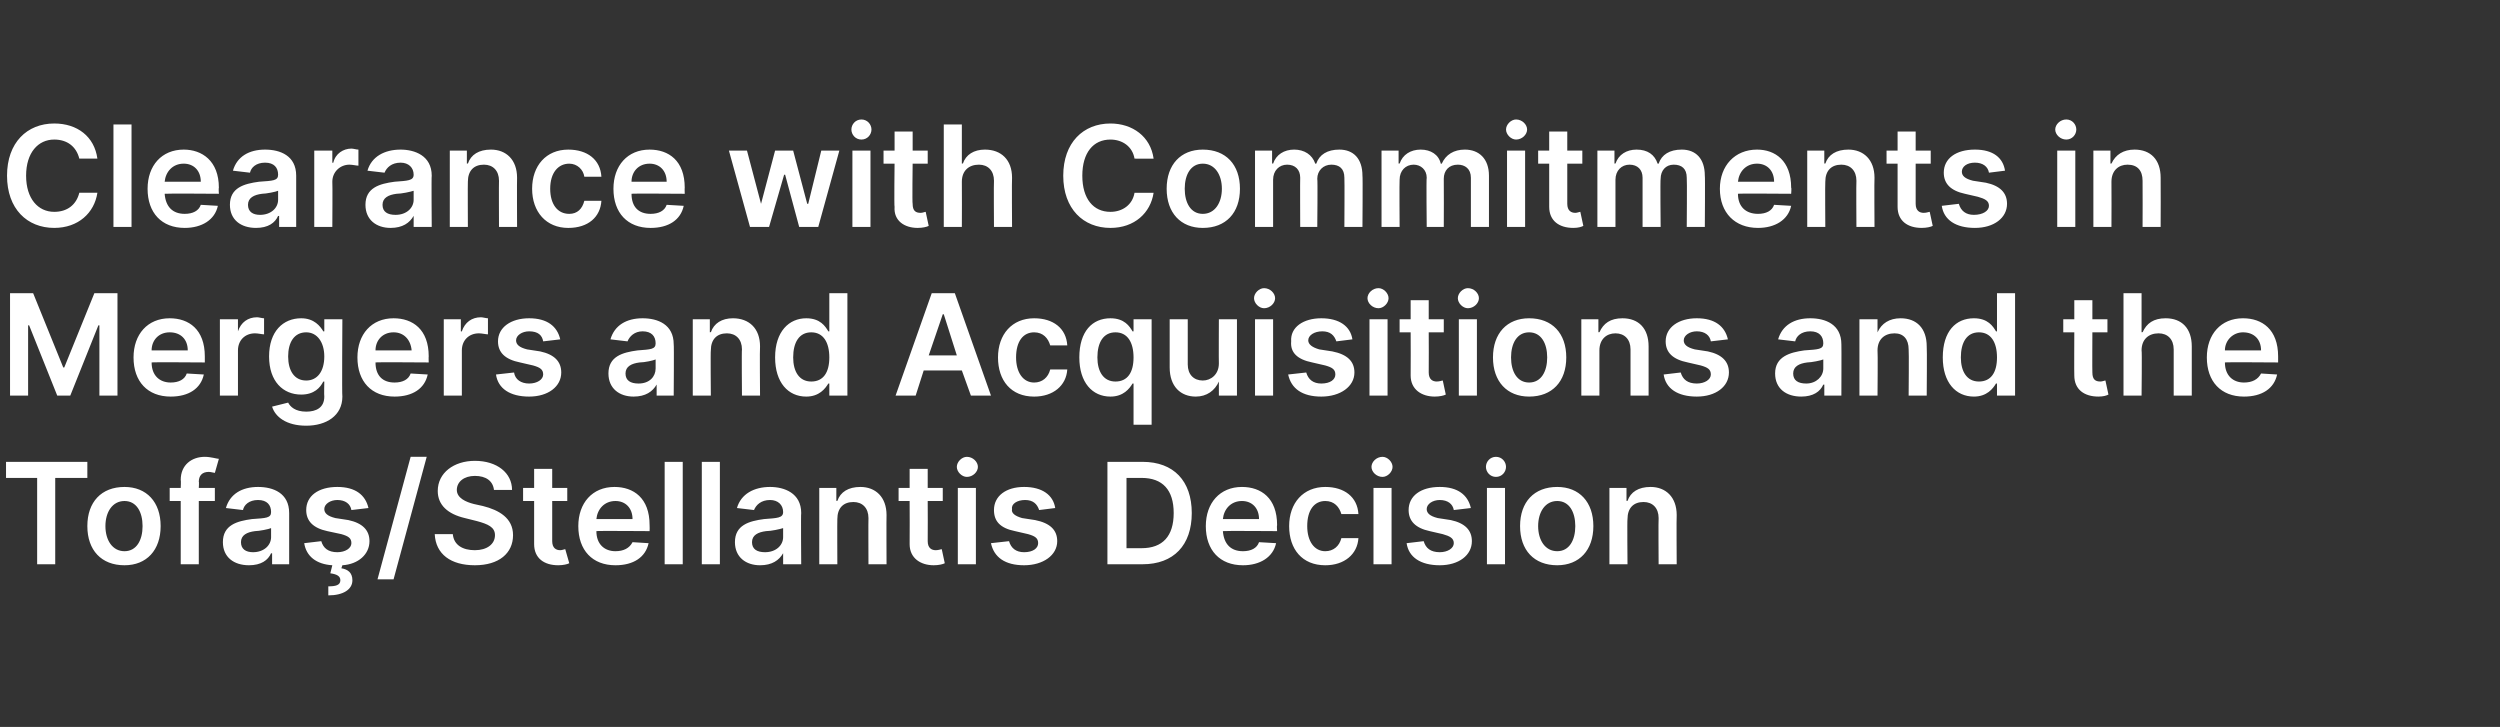 <?xml version="1.0" standalone="no"?><!DOCTYPE svg PUBLIC "-//W3C//DTD SVG 1.1//EN" "http://www.w3.org/Graphics/SVG/1.1/DTD/svg11.dtd"><svg xmlns="http://www.w3.org/2000/svg" version="1.1" width="249px" height="72.4px" viewBox="0 -1 249 72.4" style="top:-1px"><rect x="0" y="-1" width="249" height="72.4" fill="#333333" stroke="none"/><desc>Clearance with Commitments in Mergers and Acquisitions and the Tofa /Stellantis Decision</desc><defs/><g id="Polygon162934"><path d="m.6 45h8.1v1.6H5.5v8.6H3.7v-8.6H.6V45zm8.1 6.4c0-2.4 1.4-3.9 3.7-3.9c2.2 0 3.6 1.5 3.6 3.9c0 2.4-1.4 3.9-3.6 3.9c-2.3 0-3.7-1.5-3.7-3.9zm5.5 0c0-1.4-.6-2.5-1.8-2.5c-1.2 0-1.9 1.1-1.9 2.5c0 1.4.7 2.5 1.9 2.5c1.2 0 1.8-1.1 1.8-2.5zm7.2-2.5h-1.6v6.3H18v-6.3h-1.1v-1.3h1.1s.04-.77 0-.8c0-1.5 1.1-2.3 2.4-2.3c.6 0 1.2.2 1.4.2l-.4 1.4c-.1 0-.4-.1-.6-.1c-.7 0-1 .4-1 1c.04-.05 0 .6 0 .6h1.6v1.3zm.8 4.1c0-1.7 1.4-2.1 2.9-2.3c1.4-.1 1.9-.1 1.9-.7c0-.7-.4-1.2-1.3-1.2c-.9 0-1.4.5-1.5 1l-1.7-.2c.4-1.4 1.6-2.1 3.2-2.1c1.5 0 3.1.6 3.1 2.6v5.1h-1.7v-1.1s-.08.04-.1 0c-.3.7-1 1.2-2.2 1.2c-1.5 0-2.6-.8-2.6-2.3zm4.8-.5v-.9c-.2.1-1.2.3-1.6.3c-.8.1-1.4.4-1.4 1.1c0 .7.5 1 1.2 1c1.1 0 1.8-.7 1.8-1.5zm8-2.7c-.1-.6-.6-1-1.4-1c-.7 0-1.3.4-1.3.9c0 .4.3.7 1.1.9l1.3.2c1.4.3 2.1 1 2.1 2.1c0 1.3-1.1 2.3-2.7 2.4l-.1.3c.6.1 1.1.4 1.1 1.2c0 .9-.9 1.5-2.4 1.5v-.9c.7 0 1.2-.1 1.2-.6c0-.4-.3-.6-1-.7l.2-.8c-1.6-.1-2.6-.9-2.8-2.2l1.7-.2c.2.7.7 1.1 1.6 1.1c.8 0 1.4-.4 1.4-.9c0-.5-.3-.7-1-.9l-1.4-.3c-1.4-.3-2.1-1-2.1-2.1c0-1.4 1.2-2.3 3.1-2.3c1.8 0 2.8.8 3.1 2.1l-1.7.2zm4.2 6.9h-1.6l3.3-12.2h1.6l-3.3 12.2zm8.1-10.3c-1.1 0-1.8.6-1.8 1.4c0 .8.9 1.2 1.7 1.4l.9.2c1.6.4 3 1.2 3 2.9c0 1.8-1.4 3-3.8 3c-2.4 0-3.9-1.1-4-3.1h1.8c.1 1.1 1 1.6 2.2 1.6c1.2 0 2-.6 2-1.5c0-.8-.7-1.1-1.8-1.4l-1.2-.3c-1.7-.4-2.7-1.3-2.7-2.7c0-1.8 1.6-3 3.7-3c2.2 0 3.7 1.2 3.7 2.9h-1.8c-.1-.9-.8-1.4-1.9-1.4zm9.2 2.5H55v4c0 .7.4.9.8.9c.2 0 .4-.1.5-.1l.4 1.4c-.2.1-.6.2-1.1.2c-1.4 0-2.4-.7-2.4-2.1v-4.3h-1.1v-1.3h1.1v-1.9h1.8v1.9h1.5v1.3zm1.1 2.5c0-2.3 1.4-3.9 3.6-3.9c1.9 0 3.5 1.1 3.5 3.8c.02.01 0 .6 0 .6c0 0-5.3-.04-5.3 0c0 1.3.8 2 1.9 2c.8 0 1.4-.3 1.7-.9l1.6.1c-.3 1.4-1.5 2.2-3.3 2.2c-2.3 0-3.7-1.5-3.7-3.9zm5.4-.7c0-1.1-.7-1.8-1.7-1.8c-1.1 0-1.8.8-1.9 1.8h3.6zm5 4.5h-1.8V45h1.8v10.2zm3.7 0h-1.8V45h1.8v10.2zm1.5-2.2c0-1.7 1.4-2.1 2.9-2.3c1.3-.1 1.9-.1 1.9-.7c0-.7-.5-1.2-1.3-1.2c-.9 0-1.4.5-1.6 1l-1.7-.2c.4-1.4 1.7-2.1 3.3-2.1c1.4 0 3.1.6 3.1 2.6c-.04-.02 0 5.1 0 5.1H78v-1.1s-.03.04 0 0c-.4.7-1.1 1.2-2.3 1.2c-1.4 0-2.5-.8-2.5-2.3zm4.8-.5v-.9c-.3.1-1.2.3-1.7.3c-.8.1-1.4.4-1.4 1.1c0 .7.5 1 1.3 1c1.1 0 1.8-.7 1.8-1.5zm5.4 2.7h-1.8v-7.6h1.7v1.3s.09-.05.1 0c.3-.9 1.1-1.4 2.3-1.4c1.5 0 2.6 1 2.6 2.8c-.02.03 0 4.9 0 4.9h-1.8s-.02-4.59 0-4.6c0-1-.6-1.6-1.5-1.6c-1 0-1.6.6-1.6 1.7c-.02.02 0 4.5 0 4.5zm10.5-6.3h-1.5s.02 3.99 0 4c0 .7.4.9.8.9c.3 0 .5-.1.6-.1l.3 1.4c-.2.1-.6.2-1.1.2c-1.3 0-2.4-.7-2.4-2.1c.02-.01 0-4.3 0-4.3h-1.1v-1.3h1.1v-1.9h1.8v1.9h1.5v1.3zm1.5-1.3h1.8v7.6h-1.8v-7.6zm-.1-2.1c0-.5.5-1 1-1c.6 0 1.1.5 1.1 1c0 .5-.5 1-1.1 1c-.5 0-1-.5-1-1zm8.2 4.3c-.2-.6-.6-1-1.4-1c-.8 0-1.4.4-1.3.9c-.1.4.3.7 1 .9l1.3.2c1.5.3 2.2 1 2.2 2.1c0 1.4-1.4 2.4-3.3 2.4c-1.9 0-3-.8-3.3-2.2l1.8-.2c.2.7.7 1.1 1.5 1.1c.9 0 1.4-.4 1.4-.9c0-.5-.3-.7-1-.9l-1.3-.3c-1.5-.3-2.1-1-2.1-2.1c0-1.4 1.2-2.3 3-2.3c1.8 0 2.9.8 3.1 2.1l-1.6.2zm6.8 5.4V45h3.5c3.1 0 4.9 1.9 4.9 5.1c0 3.2-1.8 5.1-4.9 5.1h-3.5zm3.4-1.6c2.1 0 3.2-1.2 3.2-3.5c0-2.3-1.1-3.5-3.2-3.5h-1.5v7h1.5zm6.4-2.2c0-2.3 1.4-3.9 3.6-3.9c1.9 0 3.5 1.1 3.5 3.8c-.04.01 0 .6 0 .6c0 0-5.36-.04-5.4 0c.1 1.3.8 2 2 2c.8 0 1.4-.3 1.6-.9l1.7.1c-.3 1.4-1.6 2.2-3.3 2.2c-2.3 0-3.7-1.5-3.7-3.9zm5.3-.7c0-1.1-.7-1.8-1.7-1.8c-1.1 0-1.8.8-1.9 1.8h3.6zm3 .7c0-2.3 1.4-3.9 3.6-3.9c1.9 0 3.2 1 3.3 2.7h-1.7c-.2-.7-.7-1.3-1.6-1.3c-1.1 0-1.8.9-1.8 2.5c0 1.5.7 2.5 1.8 2.5c.8 0 1.4-.5 1.6-1.3h1.7c-.1 1.6-1.4 2.7-3.3 2.7c-2.3 0-3.6-1.6-3.6-3.9zm8.4-3.8h1.8v7.6h-1.8v-7.6zm-.2-2.1c0-.5.5-1 1.1-1c.5 0 1 .5 1 1c0 .5-.5 1-1 1c-.6 0-1.1-.5-1.1-1zm8.2 4.3c-.1-.6-.6-1-1.4-1c-.7 0-1.3.4-1.3.9c0 .4.3.7 1.1.9l1.3.2c1.4.3 2.1 1 2.1 2.1c0 1.4-1.3 2.4-3.2 2.4c-1.9 0-3.1-.8-3.3-2.2l1.7-.2c.2.7.7 1.1 1.6 1.1c.8 0 1.4-.4 1.4-.9c0-.5-.4-.7-1.1-.9l-1.3-.3c-1.4-.3-2.1-1-2.1-2.1c0-1.4 1.2-2.3 3.1-2.3c1.8 0 2.8.8 3.1 2.1l-1.7.2zm3.3-2.2h1.8v7.6h-1.8v-7.6zm-.1-2.1c0-.5.4-1 1-1c.6 0 1 .5 1 1c0 .5-.4 1-1 1c-.6 0-1-.5-1-1zm3.4 5.9c0-2.4 1.4-3.9 3.7-3.9c2.2 0 3.6 1.5 3.6 3.9c0 2.4-1.4 3.9-3.6 3.9c-2.3 0-3.7-1.5-3.7-3.9zm5.5 0c0-1.4-.6-2.5-1.8-2.5c-1.2 0-1.9 1.1-1.9 2.5c0 1.4.7 2.5 1.9 2.5c1.2 0 1.8-1.1 1.8-2.5zm5.2 3.8h-1.8v-7.6h1.7v1.3s.07-.05.1 0c.3-.9 1.1-1.4 2.3-1.4c1.5 0 2.6 1 2.6 2.8c-.03.03 0 4.9 0 4.9h-1.8s-.03-4.59 0-4.6c0-1-.6-1.6-1.5-1.6c-1 0-1.6.6-1.6 1.7c-.04.02 0 4.5 0 4.5z" stroke="none" fill="#fff"/></g><g id="Polygon162933"><path d="m3.3 28.2l3 7.4h.1l3-7.4h2.3v10.2H9.9v-7h-.1l-2.8 7H5.7l-2.8-7h-.1v7H1V28.2h2.3zm10 6.4c0-2.3 1.4-3.9 3.6-3.9c1.9 0 3.5 1.1 3.5 3.8v.6s-5.33-.04-5.3 0c0 1.3.8 2 1.9 2c.8 0 1.4-.3 1.6-.9l1.7.1c-.3 1.4-1.5 2.2-3.3 2.2c-2.3 0-3.7-1.5-3.7-3.9zm5.4-.7c0-1.1-.7-1.8-1.8-1.8c-1.1 0-1.8.8-1.8 1.8h3.6zm3.2-3.1h1.8v1.2s.03.03 0 0c.3-.9 1-1.4 1.9-1.4c.2 0 .5.1.7.1v1.6c-.2 0-.6-.1-.9-.1c-1 0-1.7.7-1.7 1.7v4.5h-1.8v-7.6zm5.2 8.7l1.6-.4c.2.4.7.9 1.8.9c1 0 1.8-.4 1.8-1.5c-.03-.04 0-1.5 0-1.5c0 0-.12.02-.1 0c-.3.6-.9 1.3-2.2 1.3c-1.8 0-3.2-1.3-3.2-3.8c0-2.5 1.4-3.8 3.2-3.8c1.3 0 1.9.8 2.2 1.3c-.02.02.1 0 .1 0v-1.2h1.8s-.05 7.71 0 7.7c0 1.9-1.6 2.9-3.6 2.9c-2 0-3.1-.9-3.4-1.9zm5.2-5c0-1.4-.7-2.4-1.8-2.4c-1.2 0-1.8 1-1.8 2.4c0 1.4.6 2.4 1.8 2.4c1.1 0 1.8-.9 1.8-2.4zm3.3.1c0-2.3 1.4-3.9 3.6-3.9c1.9 0 3.5 1.1 3.5 3.8c-.02.01 0 .6 0 .6c0 0-5.34-.04-5.3 0c0 1.3.7 2 1.9 2c.8 0 1.4-.3 1.6-.9l1.7.1c-.3 1.4-1.5 2.2-3.3 2.2c-2.3 0-3.7-1.5-3.7-3.9zm5.4-.7c-.1-1.1-.8-1.8-1.8-1.8c-1.1 0-1.8.8-1.8 1.8h3.6zm3.2-3.1h1.7v1.2s.12.03.1 0c.3-.9 1-1.4 1.9-1.4c.2 0 .5.1.7.1v1.6c-.2 0-.6-.1-.9-.1c-1 0-1.7.7-1.7 1.7v4.5h-1.8v-7.6zm9.9 2.2c-.1-.6-.5-1-1.4-1c-.7 0-1.3.4-1.3.9c0 .4.3.7 1.1.9l1.3.2c1.4.3 2.1 1 2.1 2.1c0 1.4-1.3 2.4-3.2 2.4c-1.9 0-3.1-.8-3.3-2.2l1.8-.2c.1.7.7 1.1 1.5 1.1c.8 0 1.4-.4 1.4-.9c0-.5-.3-.7-1-.9l-1.3-.3c-1.5-.3-2.2-1-2.2-2.1c0-1.4 1.3-2.3 3.1-2.3c1.8 0 2.8.8 3.1 2.1l-1.7.2zm6.5 3.2c0-1.7 1.4-2.1 2.9-2.3c1.3-.1 1.8-.1 1.8-.7c0-.7-.4-1.2-1.3-1.2c-.8 0-1.3.5-1.5 1l-1.7-.2c.4-1.4 1.6-2.1 3.2-2.1c1.5 0 3.1.6 3.1 2.6c.04-.02 0 5.1 0 5.1h-1.7v-1.1s-.05.04 0 0c-.4.7-1.1 1.2-2.3 1.2c-1.4 0-2.5-.8-2.5-2.3zm4.7-.5v-.9c-.2.1-1.1.3-1.6.3c-.8.1-1.4.4-1.4 1.1c0 .7.5 1 1.3 1c1.1 0 1.7-.7 1.7-1.5zm5.5 2.7H69v-7.6h1.7v1.3s.07-.05.1 0c.3-.9 1.1-1.4 2.2-1.4c1.6 0 2.7 1 2.7 2.8c-.04.03 0 4.9 0 4.9h-1.8s-.04-4.59 0-4.6c0-1-.6-1.6-1.5-1.6c-1 0-1.6.6-1.6 1.7c-.04.02 0 4.5 0 4.5zm6.4-3.8c0-2.6 1.4-3.9 3.1-3.9c1.4 0 1.9.8 2.2 1.3c.01.02.1 0 .1 0v-3.8h1.8v10.2h-1.8v-1.2h-.1c-.3.5-.9 1.3-2.2 1.3c-1.8 0-3.1-1.4-3.1-3.9zm5.4 0c0-1.5-.6-2.5-1.8-2.5c-1.2 0-1.8 1-1.8 2.5c0 1.4.6 2.4 1.8 2.4c1.2 0 1.8-.9 1.8-2.4zm6.6 3.8l3.6-10.2h2.3l3.6 10.2h-2l-.9-2.5H92l-.8 2.5h-2zm6.1-4L94 30.3h-.1l-1.4 4.1h2.8zm4.1.2c0-2.3 1.4-3.9 3.6-3.9c1.9 0 3.2 1 3.3 2.7h-1.7c-.2-.7-.7-1.3-1.6-1.3c-1.1 0-1.8.9-1.8 2.5c0 1.5.7 2.5 1.8 2.5c.8 0 1.4-.5 1.6-1.3h1.7c-.1 1.6-1.4 2.7-3.3 2.7c-2.3 0-3.6-1.6-3.6-3.9zm13.5 6.7v-4.1h-.1c-.3.5-.9 1.3-2.2 1.3c-1.8 0-3.1-1.4-3.1-3.9c0-2.6 1.3-3.9 3.1-3.9c1.4 0 1.9.8 2.2 1.3c-.01.02.1 0 .1 0v-1.2h1.8v10.5h-1.8zm-1.8-9.2c-1.2 0-1.8 1-1.8 2.5c0 1.4.6 2.4 1.8 2.4c1.2 0 1.8-.9 1.8-2.4c0-1.5-.6-2.5-1.8-2.5zm10.3-1.3h1.8v7.6h-1.8V37s-.04.03 0 0c-.4.9-1.2 1.5-2.3 1.5c-1.5 0-2.6-1-2.6-2.9v-4.8h1.8v4.5c0 1 .6 1.6 1.5 1.6c.8 0 1.6-.6 1.6-1.7c-.02-.02 0-4.4 0-4.4zm3.6 0h1.8v7.6H125v-7.6zm-.1-2.1c0-.5.5-1 1-1c.6 0 1.1.5 1.1 1c0 .5-.5 1-1.1 1c-.5 0-1-.5-1-1zm8.2 4.3c-.2-.6-.6-1-1.4-1c-.8 0-1.4.4-1.4.9c0 .4.4.7 1.1.9l1.3.2c1.5.3 2.2 1 2.2 2.1c0 1.4-1.4 2.4-3.3 2.4c-1.9 0-3-.8-3.3-2.2l1.8-.2c.2.7.7 1.1 1.5 1.1c.9 0 1.4-.4 1.4-.9c0-.5-.3-.7-1-.9l-1.3-.3c-1.5-.3-2.2-1-2.1-2.1c-.1-1.4 1.2-2.3 3-2.3c1.8 0 2.9.8 3.1 2.1l-1.6.2zm3.3-2.2h1.8v7.6h-1.8v-7.6zm-.2-2.1c0-.5.5-1 1.1-1c.5 0 1 .5 1 1c0 .5-.5 1-1 1c-.6 0-1.1-.5-1.1-1zm7.6 3.4h-1.5s.02 3.99 0 4c0 .7.4.9.8.9c.3 0 .5-.1.6-.1l.3 1.4c-.2.1-.6.2-1.1.2c-1.3 0-2.4-.7-2.4-2.1c.02-.01 0-4.3 0-4.3h-1.1v-1.3h1.1v-1.9h1.8v1.9h1.5v1.3zm1.5-1.3h1.8v7.6h-1.8v-7.6zm-.1-2.1c0-.5.5-1 1-1c.6 0 1.1.5 1.1 1c0 .5-.5 1-1.1 1c-.5 0-1-.5-1-1zm3.5 5.9c0-2.4 1.4-3.9 3.6-3.9c2.3 0 3.7 1.5 3.7 3.9c0 2.4-1.4 3.9-3.7 3.9c-2.2 0-3.6-1.5-3.6-3.9zm5.4 0c0-1.4-.6-2.5-1.8-2.5c-1.2 0-1.8 1.1-1.8 2.5c0 1.4.6 2.5 1.8 2.5c1.2 0 1.8-1.1 1.8-2.5zm5.2 3.8h-1.8v-7.6h1.7v1.3s.1-.05.1 0c.4-.9 1.1-1.4 2.3-1.4c1.6 0 2.6 1 2.6 2.8v4.9h-1.8v-4.6c0-1-.6-1.6-1.5-1.6c-.9 0-1.6.6-1.6 1.7v4.5zm11.1-5.4c-.1-.6-.6-1-1.4-1c-.7 0-1.3.4-1.3.9c0 .4.3.7 1.1.9l1.3.2c1.4.3 2.1 1 2.1 2.1c0 1.4-1.3 2.4-3.2 2.4c-1.9 0-3.1-.8-3.3-2.2l1.7-.2c.2.7.7 1.1 1.6 1.1c.8 0 1.4-.4 1.4-.9c0-.5-.3-.7-1-.9l-1.3-.3c-1.5-.3-2.2-1-2.2-2.1c0-1.4 1.3-2.3 3.1-2.3c1.8 0 2.8.8 3.1 2.1l-1.7.2zm6.4 3.2c0-1.7 1.5-2.1 2.9-2.3c1.4-.1 1.9-.1 1.9-.7c0-.7-.4-1.2-1.3-1.2c-.9 0-1.4.5-1.5 1l-1.7-.2c.4-1.4 1.6-2.1 3.2-2.1c1.5 0 3.1.6 3.1 2.6c.02-.02 0 5.1 0 5.1h-1.7v-1.1s-.07.04-.1 0c-.3.7-1 1.2-2.2 1.2c-1.5 0-2.6-.8-2.6-2.3zm4.8-.5v-.9c-.2.1-1.2.3-1.6.3c-.8.1-1.4.4-1.4 1.1c0 .7.5 1 1.3 1c1 0 1.7-.7 1.7-1.5zm5.4 2.7h-1.8v-7.6h1.8v1.3s.05-.05 0 0c.4-.9 1.2-1.4 2.3-1.4c1.6 0 2.6 1 2.6 2.8c.04.03 0 4.9 0 4.9h-1.8s.04-4.59 0-4.6c0-1-.5-1.6-1.4-1.6c-1 0-1.7.6-1.7 1.7c.04.02 0 4.5 0 4.5zm6.5-3.8c0-2.6 1.3-3.9 3.1-3.9c1.4 0 1.9.8 2.2 1.3c-.01.02.1 0 .1 0v-3.8h1.8v10.2h-1.8v-1.2h-.1c-.3.5-.9 1.3-2.2 1.3c-1.8 0-3.1-1.4-3.1-3.9zm5.4 0c0-1.5-.6-2.5-1.8-2.5c-1.2 0-1.8 1-1.8 2.5c0 1.4.6 2.4 1.8 2.4c1.2 0 1.8-.9 1.8-2.4zm11-2.5h-1.5s-.02 3.99 0 4c0 .7.3.9.8.9c.2 0 .4-.1.5-.1l.3 1.4c-.2.1-.5.2-1 .2c-1.4 0-2.4-.7-2.4-2.1c-.02-.01 0-4.3 0-4.3h-1.1v-1.3h1.1v-1.9h1.8v1.9h1.5v1.3zm3.4 6.3h-1.8V28.2h1.8v3.9s.1-.05.1 0c.4-.9 1.1-1.4 2.3-1.4c1.6 0 2.6 1 2.6 2.8v4.9h-1.8v-4.6c0-1-.6-1.6-1.5-1.6c-1 0-1.7.6-1.7 1.7c.05.02 0 4.5 0 4.5zm6.5-3.8c0-2.3 1.4-3.9 3.6-3.9c1.9 0 3.5 1.1 3.5 3.8v.6s-5.31-.04-5.3 0c0 1.3.8 2 1.9 2c.8 0 1.4-.3 1.7-.9l1.6.1c-.3 1.4-1.5 2.2-3.3 2.2c-2.3 0-3.7-1.5-3.7-3.9zm5.4-.7c0-1.1-.7-1.8-1.8-1.8c-1 0-1.8.8-1.8 1.8h3.6z" stroke="none" fill="#fff"/></g><g id="Polygon162932"><path d="m7.9 14.8c-.3-1.2-1.2-1.9-2.5-1.9c-1.6 0-2.8 1.3-2.8 3.6c0 2.3 1.2 3.6 2.8 3.6c1.3 0 2.2-.7 2.5-1.9h1.8c-.3 2-1.9 3.5-4.3 3.5c-2.7 0-4.7-1.9-4.7-5.2c0-3.3 2-5.2 4.7-5.2c2.3 0 4 1.3 4.3 3.5H7.9zm5.2 6.8h-1.8V11.4h1.8v10.2zm1.6-3.8c0-2.3 1.4-3.9 3.6-3.9c1.8 0 3.5 1.1 3.5 3.8c-.04.01 0 .6 0 .6c0 0-5.36-.04-5.4 0c.1 1.3.8 2 2 2c.8 0 1.4-.3 1.6-.9l1.7.1c-.3 1.4-1.6 2.2-3.3 2.2c-2.3 0-3.7-1.5-3.7-3.9zm5.3-.7c0-1.1-.7-1.8-1.7-1.8c-1.1 0-1.8.8-1.9 1.8h3.6zm2.9 2.3c0-1.7 1.4-2.1 2.9-2.3c1.4-.1 1.9-.1 1.9-.7c0-.7-.4-1.2-1.3-1.2c-.9 0-1.4.5-1.5 1l-1.7-.2c.4-1.4 1.6-2.1 3.2-2.1c1.5 0 3.1.6 3.1 2.6v5.1h-1.7v-1.1s-.08.04-.1 0c-.3.7-1 1.2-2.2 1.2c-1.5 0-2.6-.8-2.6-2.3zm4.8-.5v-.9c-.2.1-1.2.3-1.6.3c-.8.1-1.4.4-1.4 1.1c0 .7.5 1 1.2 1c1.1 0 1.8-.7 1.8-1.5zm3.6-4.9h1.8v1.2s.05.03.1 0c.2-.9 1-1.4 1.8-1.4c.2 0 .5.1.7.1v1.6c-.2 0-.6-.1-.9-.1c-.9 0-1.7.7-1.7 1.7c.03 0 0 4.5 0 4.5h-1.8V14zm5.1 5.4c0-1.7 1.4-2.1 2.9-2.3c1.3-.1 1.9-.1 1.9-.7c0-.7-.5-1.2-1.3-1.2c-.9 0-1.4.5-1.6 1l-1.7-.2c.4-1.4 1.7-2.1 3.3-2.1c1.4 0 3.1.6 3.1 2.6c-.04-.02 0 5.1 0 5.1h-1.8v-1.1s-.03.04 0 0c-.4.7-1.1 1.2-2.3 1.2c-1.4 0-2.5-.8-2.5-2.3zm4.8-.5v-.9c-.3.1-1.2.3-1.7.3c-.8.1-1.4.4-1.4 1.1c0 .7.5 1 1.3 1c1.1 0 1.8-.7 1.8-1.5zm5.4 2.7h-1.8V14h1.7v1.3s.09-.05.1 0c.3-.9 1.1-1.4 2.3-1.4c1.5 0 2.6 1 2.6 2.8c-.02.03 0 4.9 0 4.9h-1.8s-.02-4.59 0-4.6c0-1-.6-1.6-1.5-1.6c-1 0-1.6.6-1.6 1.7c-.02.02 0 4.5 0 4.5zm6.4-3.8c0-2.3 1.4-3.9 3.6-3.9c1.9 0 3.2 1 3.3 2.7h-1.7c-.1-.7-.7-1.3-1.5-1.3c-1.1 0-1.9.9-1.9 2.5c0 1.5.7 2.5 1.9 2.5c.8 0 1.3-.5 1.5-1.3h1.7c-.1 1.6-1.3 2.7-3.3 2.7c-2.2 0-3.6-1.6-3.6-3.9zm8.1 0c0-2.3 1.4-3.9 3.6-3.9c1.9 0 3.5 1.1 3.5 3.8c-.02.01 0 .6 0 .6c0 0-5.34-.04-5.3 0c0 1.3.7 2 1.9 2c.8 0 1.4-.3 1.6-.9l1.7.1c-.3 1.4-1.5 2.2-3.3 2.2c-2.3 0-3.7-1.5-3.7-3.9zm5.3-.7c0-1.1-.7-1.8-1.7-1.8c-1.1 0-1.8.8-1.8 1.8h3.5zm6.2-3.1h1.8l1.4 5.3l1.4-5.3h1.8l1.4 5.3h.1l1.3-5.3h1.8l-2.1 7.6h-1.9l-1.4-5.2h-.1l-1.5 5.2h-1.9L72.6 14zm12.3 0h1.8v7.6h-1.8V14zm-.1-2.1c0-.5.4-1 1-1c.6 0 1 .5 1 1c0 .5-.4 1-1 1c-.6 0-1-.5-1-1zm7.6 3.4h-1.5s-.05 3.99 0 4c0 .7.3.9.8.9c.2 0 .4-.1.5-.1l.3 1.4c-.2.1-.6.2-1.1.2c-1.3 0-2.4-.7-2.3-2.1c-.05-.01 0-4.3 0-4.3H88V14h1.1v-1.9h1.8v1.9h1.5v1.3zm3.4 6.3H94V11.4h1.8v3.9s.07-.05.1 0c.3-.9 1.1-1.4 2.2-1.4c1.6 0 2.7 1 2.7 2.8c-.03.03 0 4.9 0 4.9H99s-.03-4.59 0-4.6c0-1-.6-1.6-1.5-1.6c-1 0-1.7.6-1.7 1.7c.02.02 0 4.5 0 4.5zm17.2-6.8c-.2-1.2-1.2-1.9-2.4-1.9c-1.7 0-2.8 1.3-2.8 3.6c0 2.3 1.1 3.6 2.8 3.6c1.2 0 2.2-.7 2.4-1.9h1.9c-.3 2-1.9 3.5-4.3 3.5c-2.7 0-4.7-1.9-4.7-5.2c0-3.3 2-5.2 4.7-5.2c2.2 0 4 1.3 4.3 3.5H113zm3.2 3c0-2.4 1.4-3.9 3.6-3.9c2.3 0 3.7 1.5 3.7 3.9c0 2.4-1.4 3.9-3.7 3.9c-2.2 0-3.6-1.5-3.6-3.9zm5.5 0c0-1.4-.7-2.5-1.9-2.5c-1.2 0-1.8 1.1-1.8 2.5c0 1.4.6 2.5 1.8 2.5c1.2 0 1.9-1.1 1.9-2.5zM125 14h1.7v1.3s.11-.05.1 0c.3-.9 1.1-1.4 2.1-1.4c1 0 1.8.5 2.1 1.4h.1c.3-.9 1.1-1.4 2.3-1.4c1.4 0 2.3.9 2.3 2.6c.04-.04 0 5.1 0 5.1h-1.8s.03-4.86 0-4.9c0-.9-.5-1.3-1.3-1.3c-.8 0-1.4.6-1.4 1.4c.05.03 0 4.8 0 4.8h-1.7s-.02-4.93 0-4.9c0-.8-.5-1.3-1.3-1.3c-.8 0-1.4.6-1.4 1.5v4.7H125V14zm12.6 0h1.7v1.3s.08-.05.1 0c.3-.9 1.1-1.4 2.1-1.4c1 0 1.8.5 2 1.4h.1c.4-.9 1.2-1.4 2.3-1.4c1.4 0 2.4.9 2.4 2.6v5.1h-1.8v-4.9c0-.9-.6-1.3-1.3-1.3c-.9 0-1.4.6-1.4 1.4c.02.03 0 4.8 0 4.8h-1.7s-.05-4.93 0-4.9c0-.8-.6-1.3-1.3-1.3c-.8 0-1.4.6-1.4 1.5c-.03.05 0 4.7 0 4.7h-1.8V14zm12.5 0h1.8v7.6h-1.8V14zm-.1-2.1c0-.5.5-1 1-1c.6 0 1.1.5 1.1 1c0 .5-.5 1-1.1 1c-.5 0-1-.5-1-1zm7.6 3.4h-1.5v4c0 .7.4.9.8.9c.2 0 .4-.1.5-.1l.3 1.4c-.2.1-.5.2-1 .2c-1.4 0-2.4-.7-2.4-2.1v-4.3h-1.1V14h1.1v-1.9h1.8v1.9h1.5v1.3zm1.5-1.3h1.7v1.3s.11-.05.1 0c.3-.9 1.1-1.4 2.1-1.4c1.1 0 1.8.5 2.1 1.4h.1c.3-.9 1.1-1.4 2.3-1.4c1.4 0 2.3.9 2.3 2.6c.04-.04 0 5.1 0 5.1H168s.04-4.86 0-4.9c0-.9-.5-1.3-1.3-1.3c-.8 0-1.3.6-1.3 1.4c-.05.03 0 4.8 0 4.8h-1.8v-4.9c0-.8-.5-1.3-1.3-1.3c-.8 0-1.4.6-1.4 1.5v4.7h-1.8V14zm12.2 3.8c0-2.3 1.5-3.9 3.7-3.9c1.8 0 3.4 1.1 3.4 3.8c.05.01 0 .6 0 .6c0 0-5.27-.04-5.3 0c0 1.3.8 2 2 2c.8 0 1.4-.3 1.6-.9l1.7.1c-.3 1.4-1.6 2.2-3.3 2.2c-2.3 0-3.8-1.5-3.8-3.9zm5.4-.7c0-1.1-.7-1.8-1.7-1.8c-1.1 0-1.8.8-1.9 1.8h3.6zm5.1 4.5H180V14h1.7v1.3s.08-.05.1 0c.3-.9 1.1-1.4 2.3-1.4c1.5 0 2.6 1 2.6 2.8c-.03.03 0 4.9 0 4.9h-1.8s-.03-4.59 0-4.6c0-1-.6-1.6-1.5-1.6c-1 0-1.6.6-1.6 1.7c-.03.02 0 4.5 0 4.5zm10.5-6.3h-1.5v4c0 .7.4.9.8.9c.3 0 .5-.1.6-.1l.3 1.4c-.2.1-.6.2-1.1.2c-1.4 0-2.4-.7-2.4-2.1v-4.3h-1.1V14h1.1v-1.9h1.8v1.9h1.5v1.3zm5.8.9c-.1-.6-.6-1-1.4-1c-.8 0-1.3.4-1.3.9c0 .4.3.7 1.1.9l1.3.2c1.4.3 2.1 1 2.1 2.1c0 1.4-1.3 2.4-3.2 2.4c-1.9 0-3.1-.8-3.3-2.2l1.7-.2c.2.7.7 1.1 1.5 1.1c.9 0 1.5-.4 1.5-.9c0-.5-.4-.7-1.1-.9l-1.3-.3c-1.4-.3-2.1-1-2.1-2.1c0-1.4 1.2-2.3 3.1-2.3c1.8 0 2.8.8 3 2.1l-1.6.2zm6.8-2.2h1.8v7.6h-1.8V14zm-.2-2.1c0-.5.5-1 1.1-1c.6 0 1 .5 1 1c0 .5-.4 1-1 1c-.6 0-1.1-.5-1.1-1zm5.6 9.7h-1.8V14h1.7v1.3s.13-.05.1 0c.4-.9 1.2-1.4 2.3-1.4c1.6 0 2.6 1 2.6 2.8c.02.03 0 4.9 0 4.9h-1.8s.02-4.59 0-4.6c0-1-.5-1.6-1.5-1.6c-.9 0-1.6.6-1.6 1.7c.02.02 0 4.5 0 4.5z" stroke="none" fill="#fff"/></g></svg>